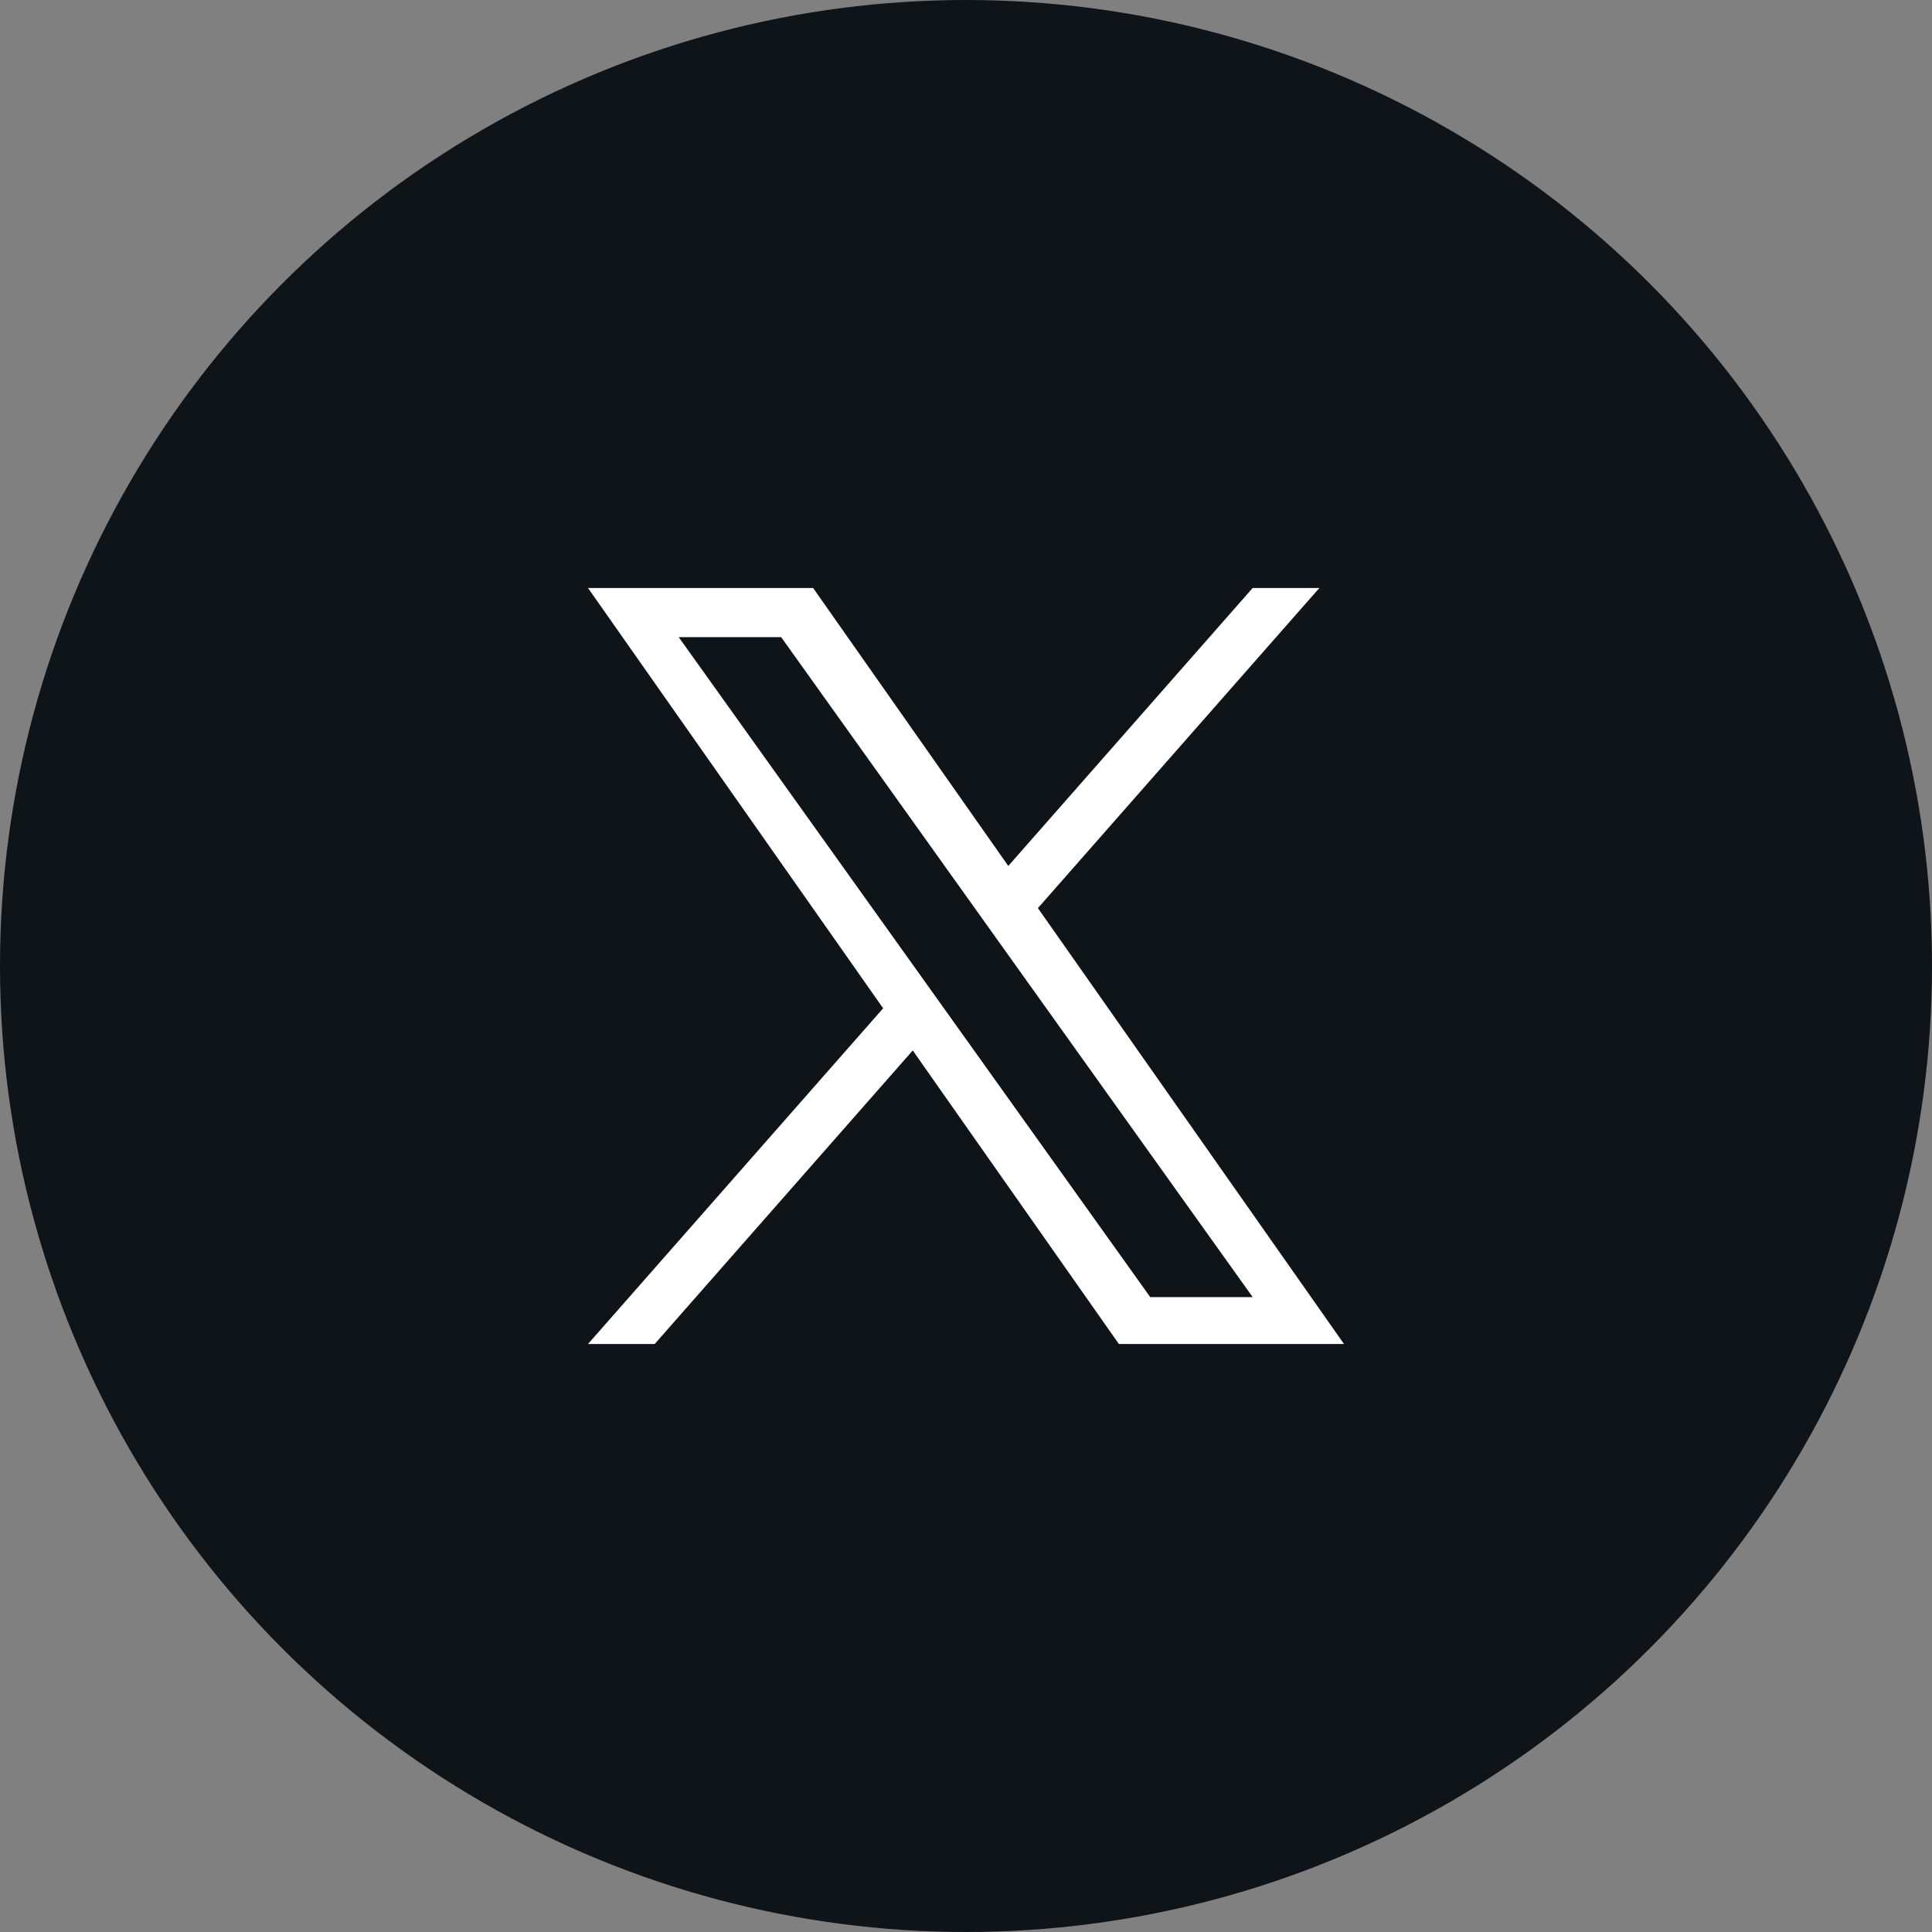 <svg width="46" height="46" viewBox="0 0 46 46" fill="none" xmlns="http://www.w3.org/2000/svg">
<rect x="0" y="0" width="46" height="46" fill="#808080" stroke="none"/>
<circle cx="23" cy="23" r="23" fill="#0F1419"/>
<g clip-path="url(#clip0_0_122)">
<path d="M24.712 21.622L31.413 14H29.825L24.007 20.618L19.36 14H14L21.027 24.007L14 32H15.588L21.732 25.011L26.64 32H32L24.712 21.622H24.712ZM22.538 24.096L21.826 23.099L16.16 15.17H18.599L23.171 21.569L23.883 22.566L29.826 30.884H27.387L22.538 24.096V24.096Z" fill="white"/>
</g>
<defs>
<clipPath id="clip0_0_122">
<rect width="18" height="18" fill="white" transform="translate(14 14)"/>
</clipPath>
</defs>
</svg>
